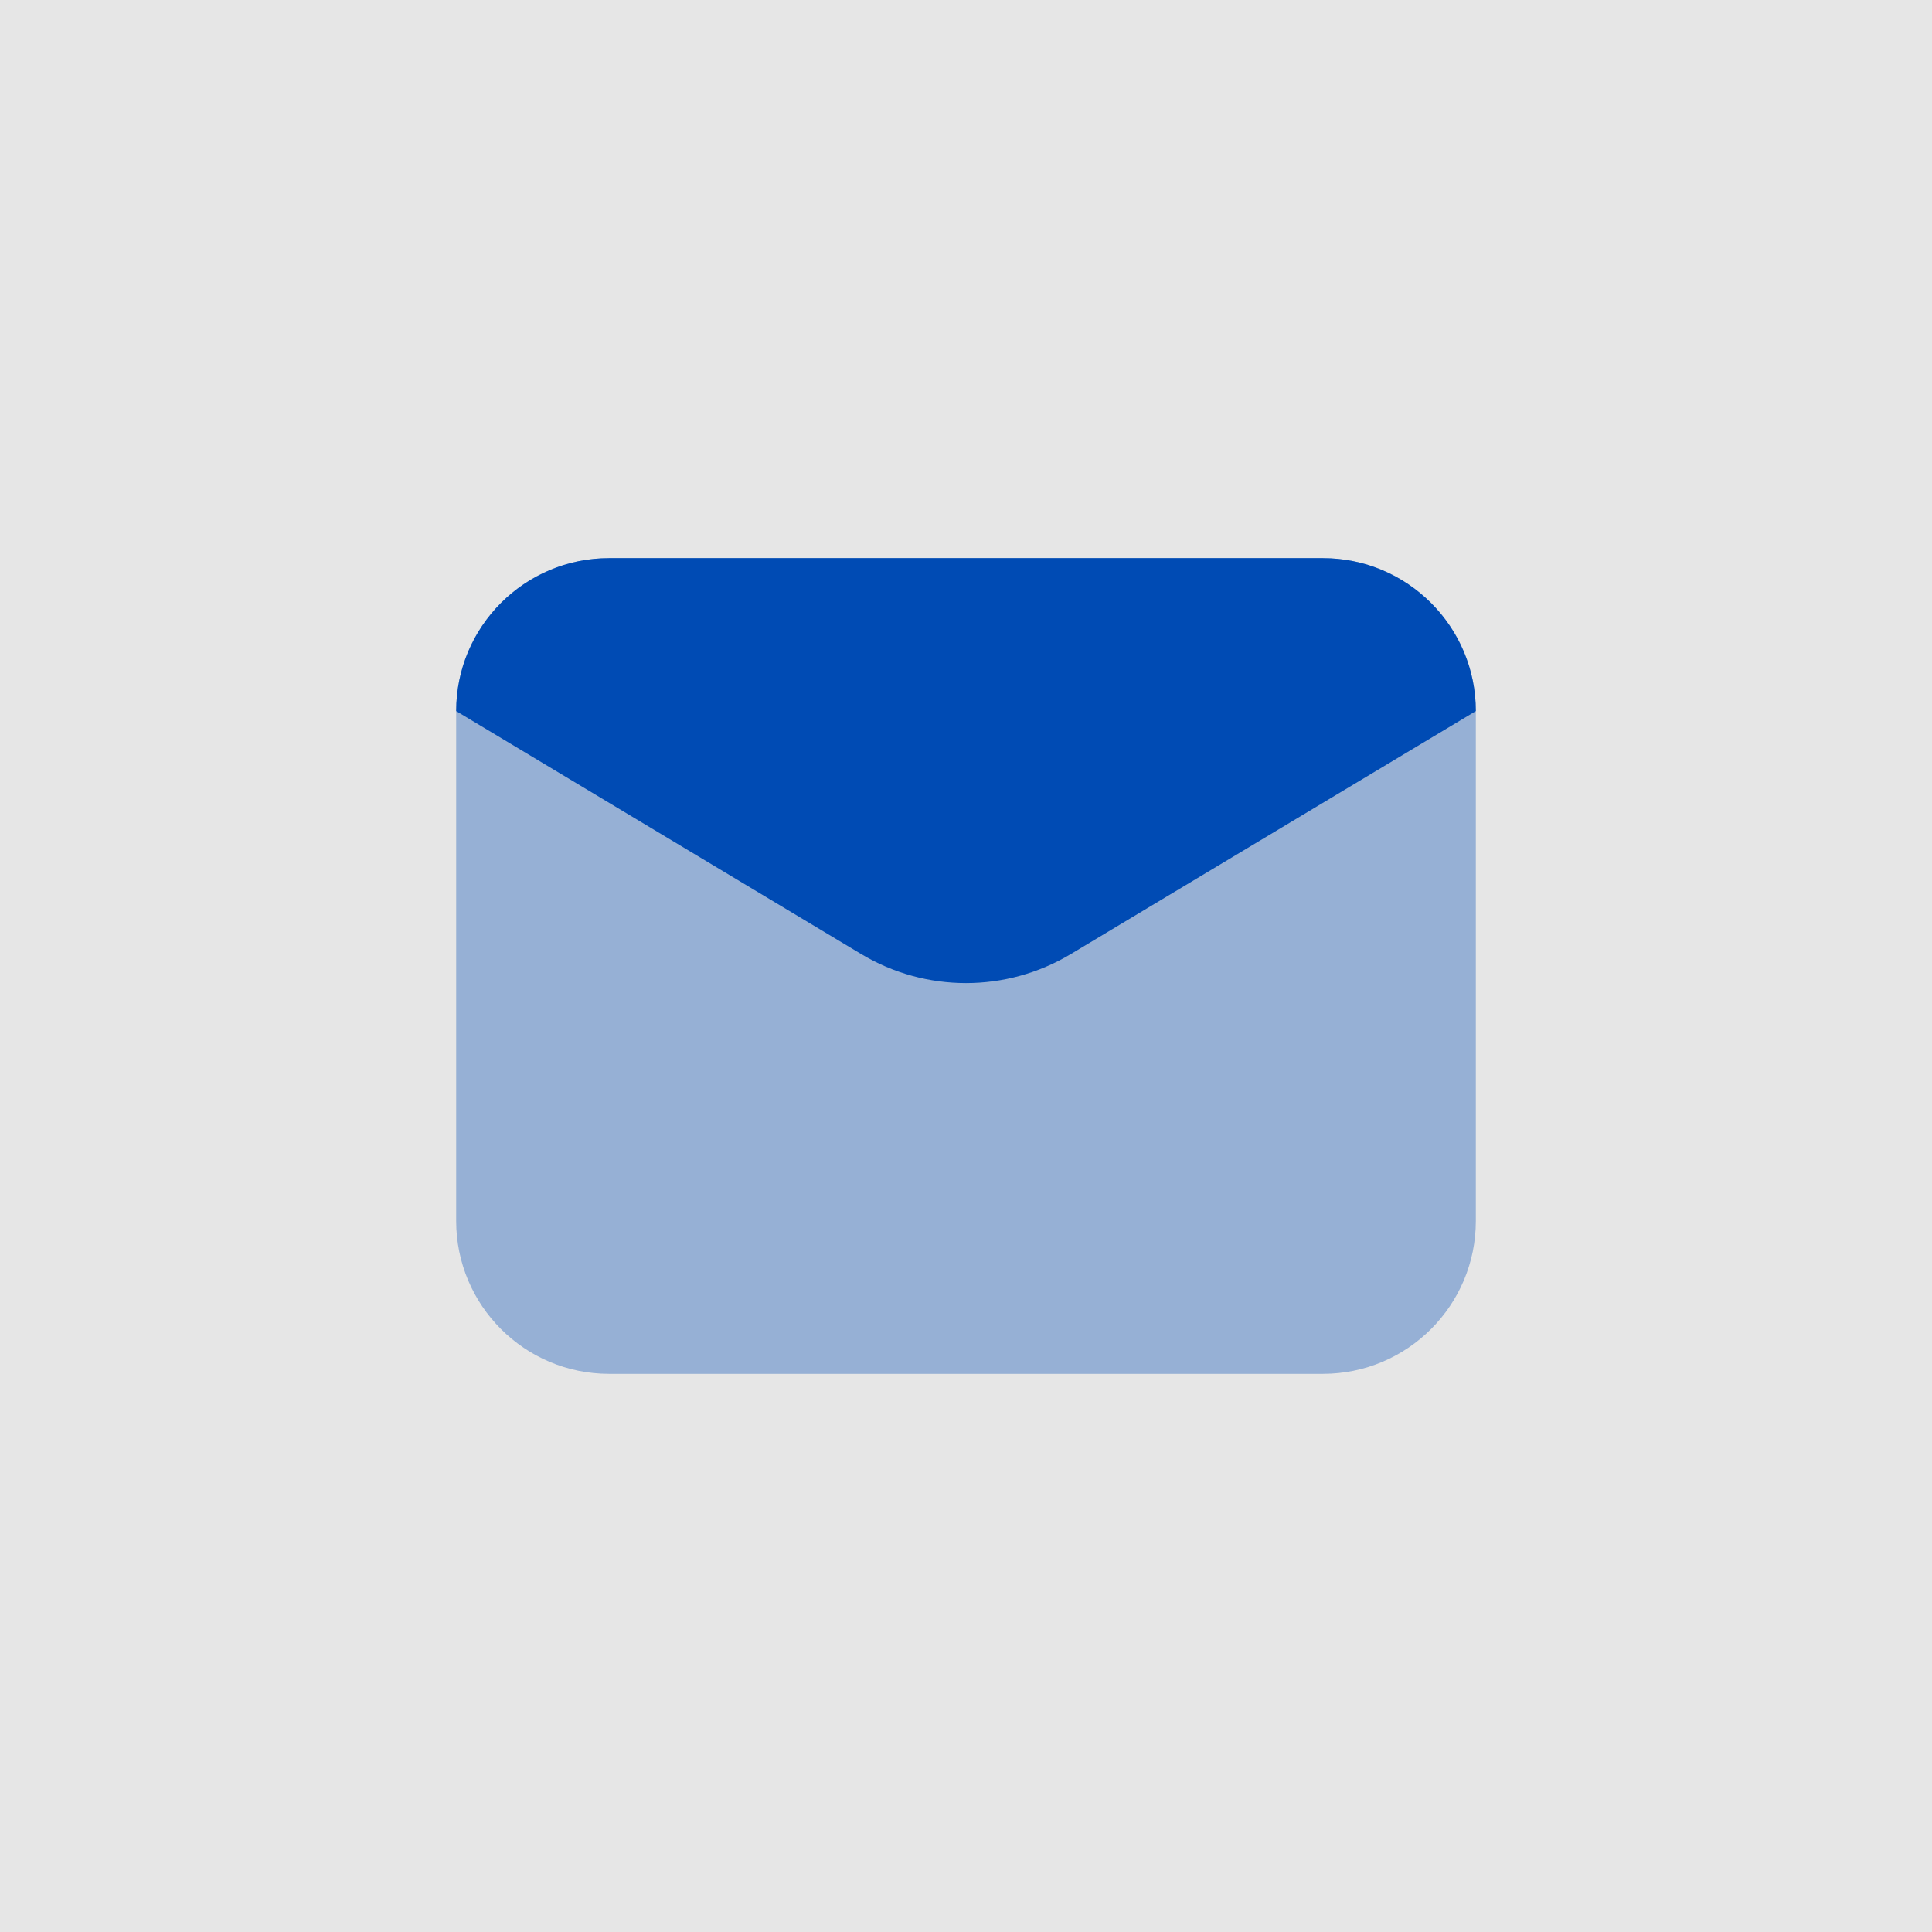
<svg width="72" height="72" viewBox="0 0 72 72" fill="none" xmlns="http://www.w3.org/2000/svg">
<rect width="72" height="72" fill="#E6E6E6"/>
<path opacity="0.35" d="M49.3 51.2H22.7C19.552 51.2 17 48.648 17 45.5V26.5C17 23.352 19.552 20.8 22.7 20.8H49.3C52.448 20.8 55 23.352 55 26.5V45.5C55 48.648 52.448 51.2 49.3 51.2Z" fill="#004bb4"/>
<path d="M32.09 35.553L17 26.5C17 23.352 19.552 20.8 22.7 20.8H49.3C52.448 20.8 55 23.352 55 26.5L39.91 35.553C37.503 36.998 34.497 36.998 32.09 35.553Z" fill="#004bb4"/>
</svg>
